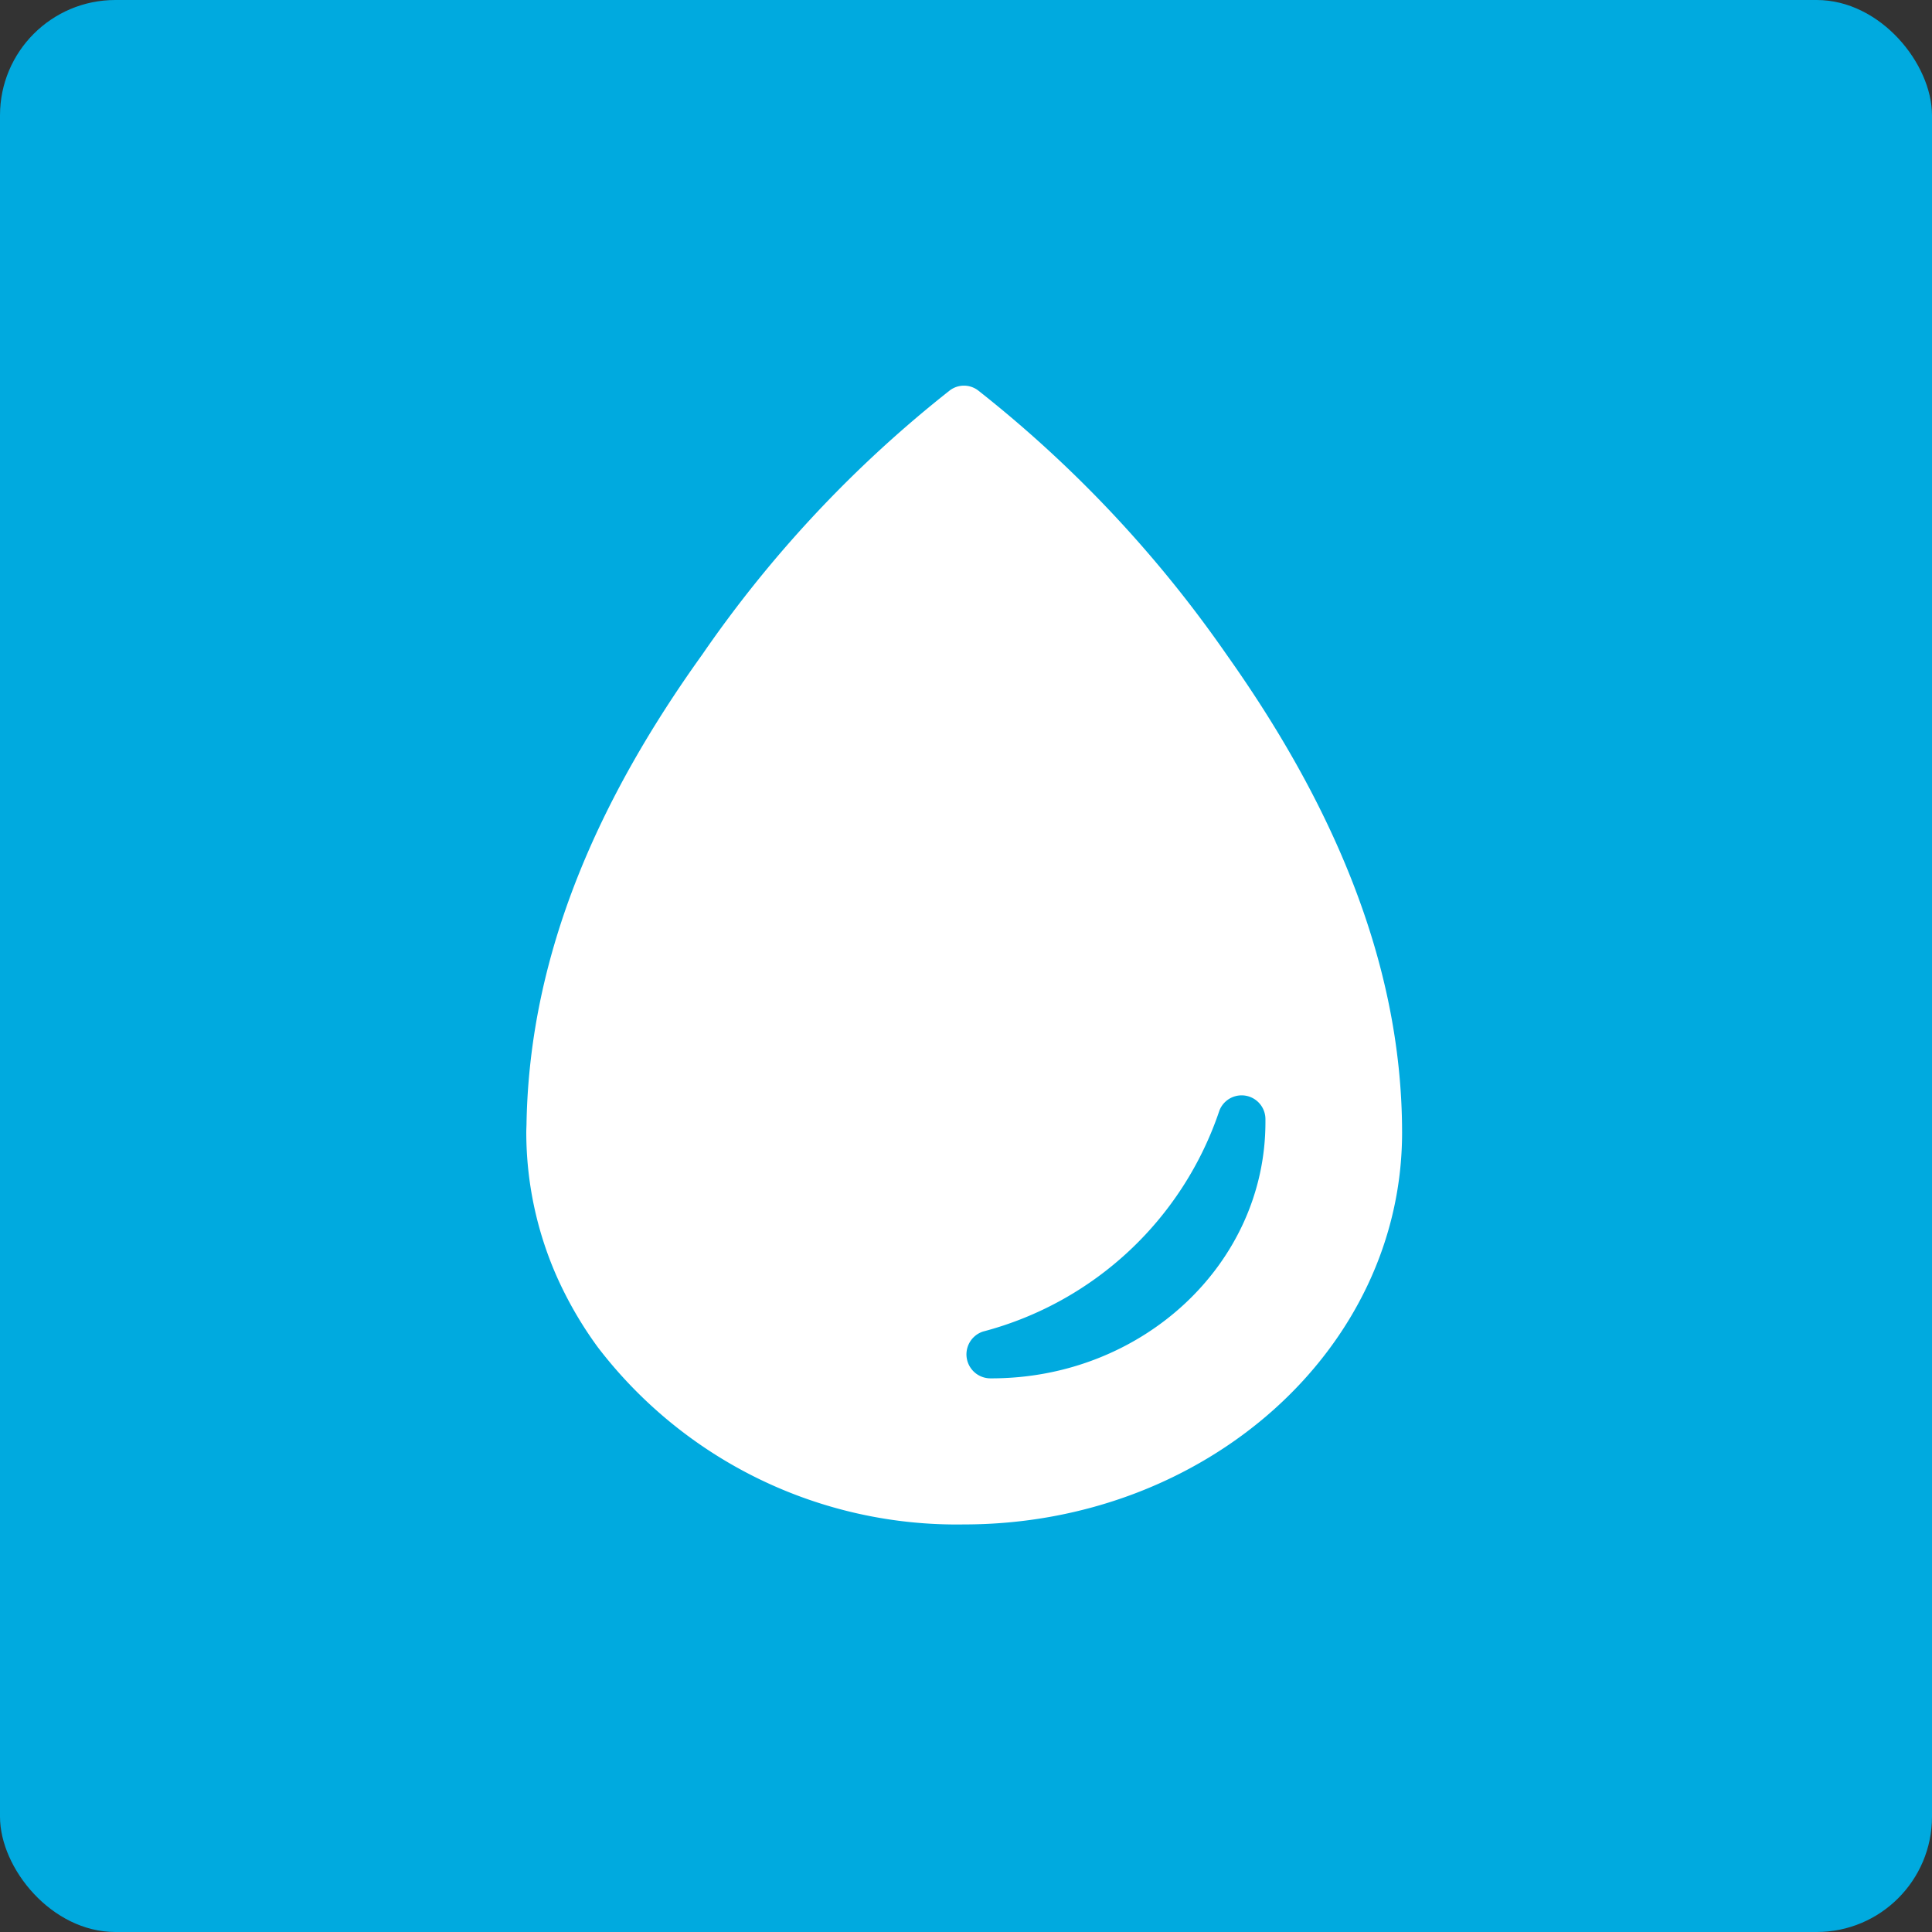 <svg height="67" viewBox="0 0 67 67" width="67" xmlns="http://www.w3.org/2000/svg"><rect x="0" y="0" width="67" height="67" fill="#333333" stroke="none"/><rect fill="#00aadf" height="67" rx="4" width="67"/><path d="m31.046 12.714a42.441 42.441 0 0 0 -8.618-9.168.812.812 0 0 0 -.987-.009 41.921 41.921 0 0 0 -8.588 9.163c-3.54 4.935-5.979 10.288-6.093 16.22 0 .114-.009.237-.009.351a12.4 12.4 0 0 0 1.034 4.945 13.335 13.335 0 0 0 1.443 2.5 15.667 15.667 0 0 0 12.7 6.15c8.39 0 15.195-6.084 15.195-13.591-.003-6.054-2.565-11.607-6.077-16.561zm-8.162 25.086h-.047a.832.832 0 0 1 -.247-1.623 11.816 11.816 0 0 0 8.2-7.669.826.826 0 0 1 1.594.294v.133c-.009 4.896-4.261 8.865-9.5 8.865z" fill="#fff" transform="translate(11.5 10)"/></svg>